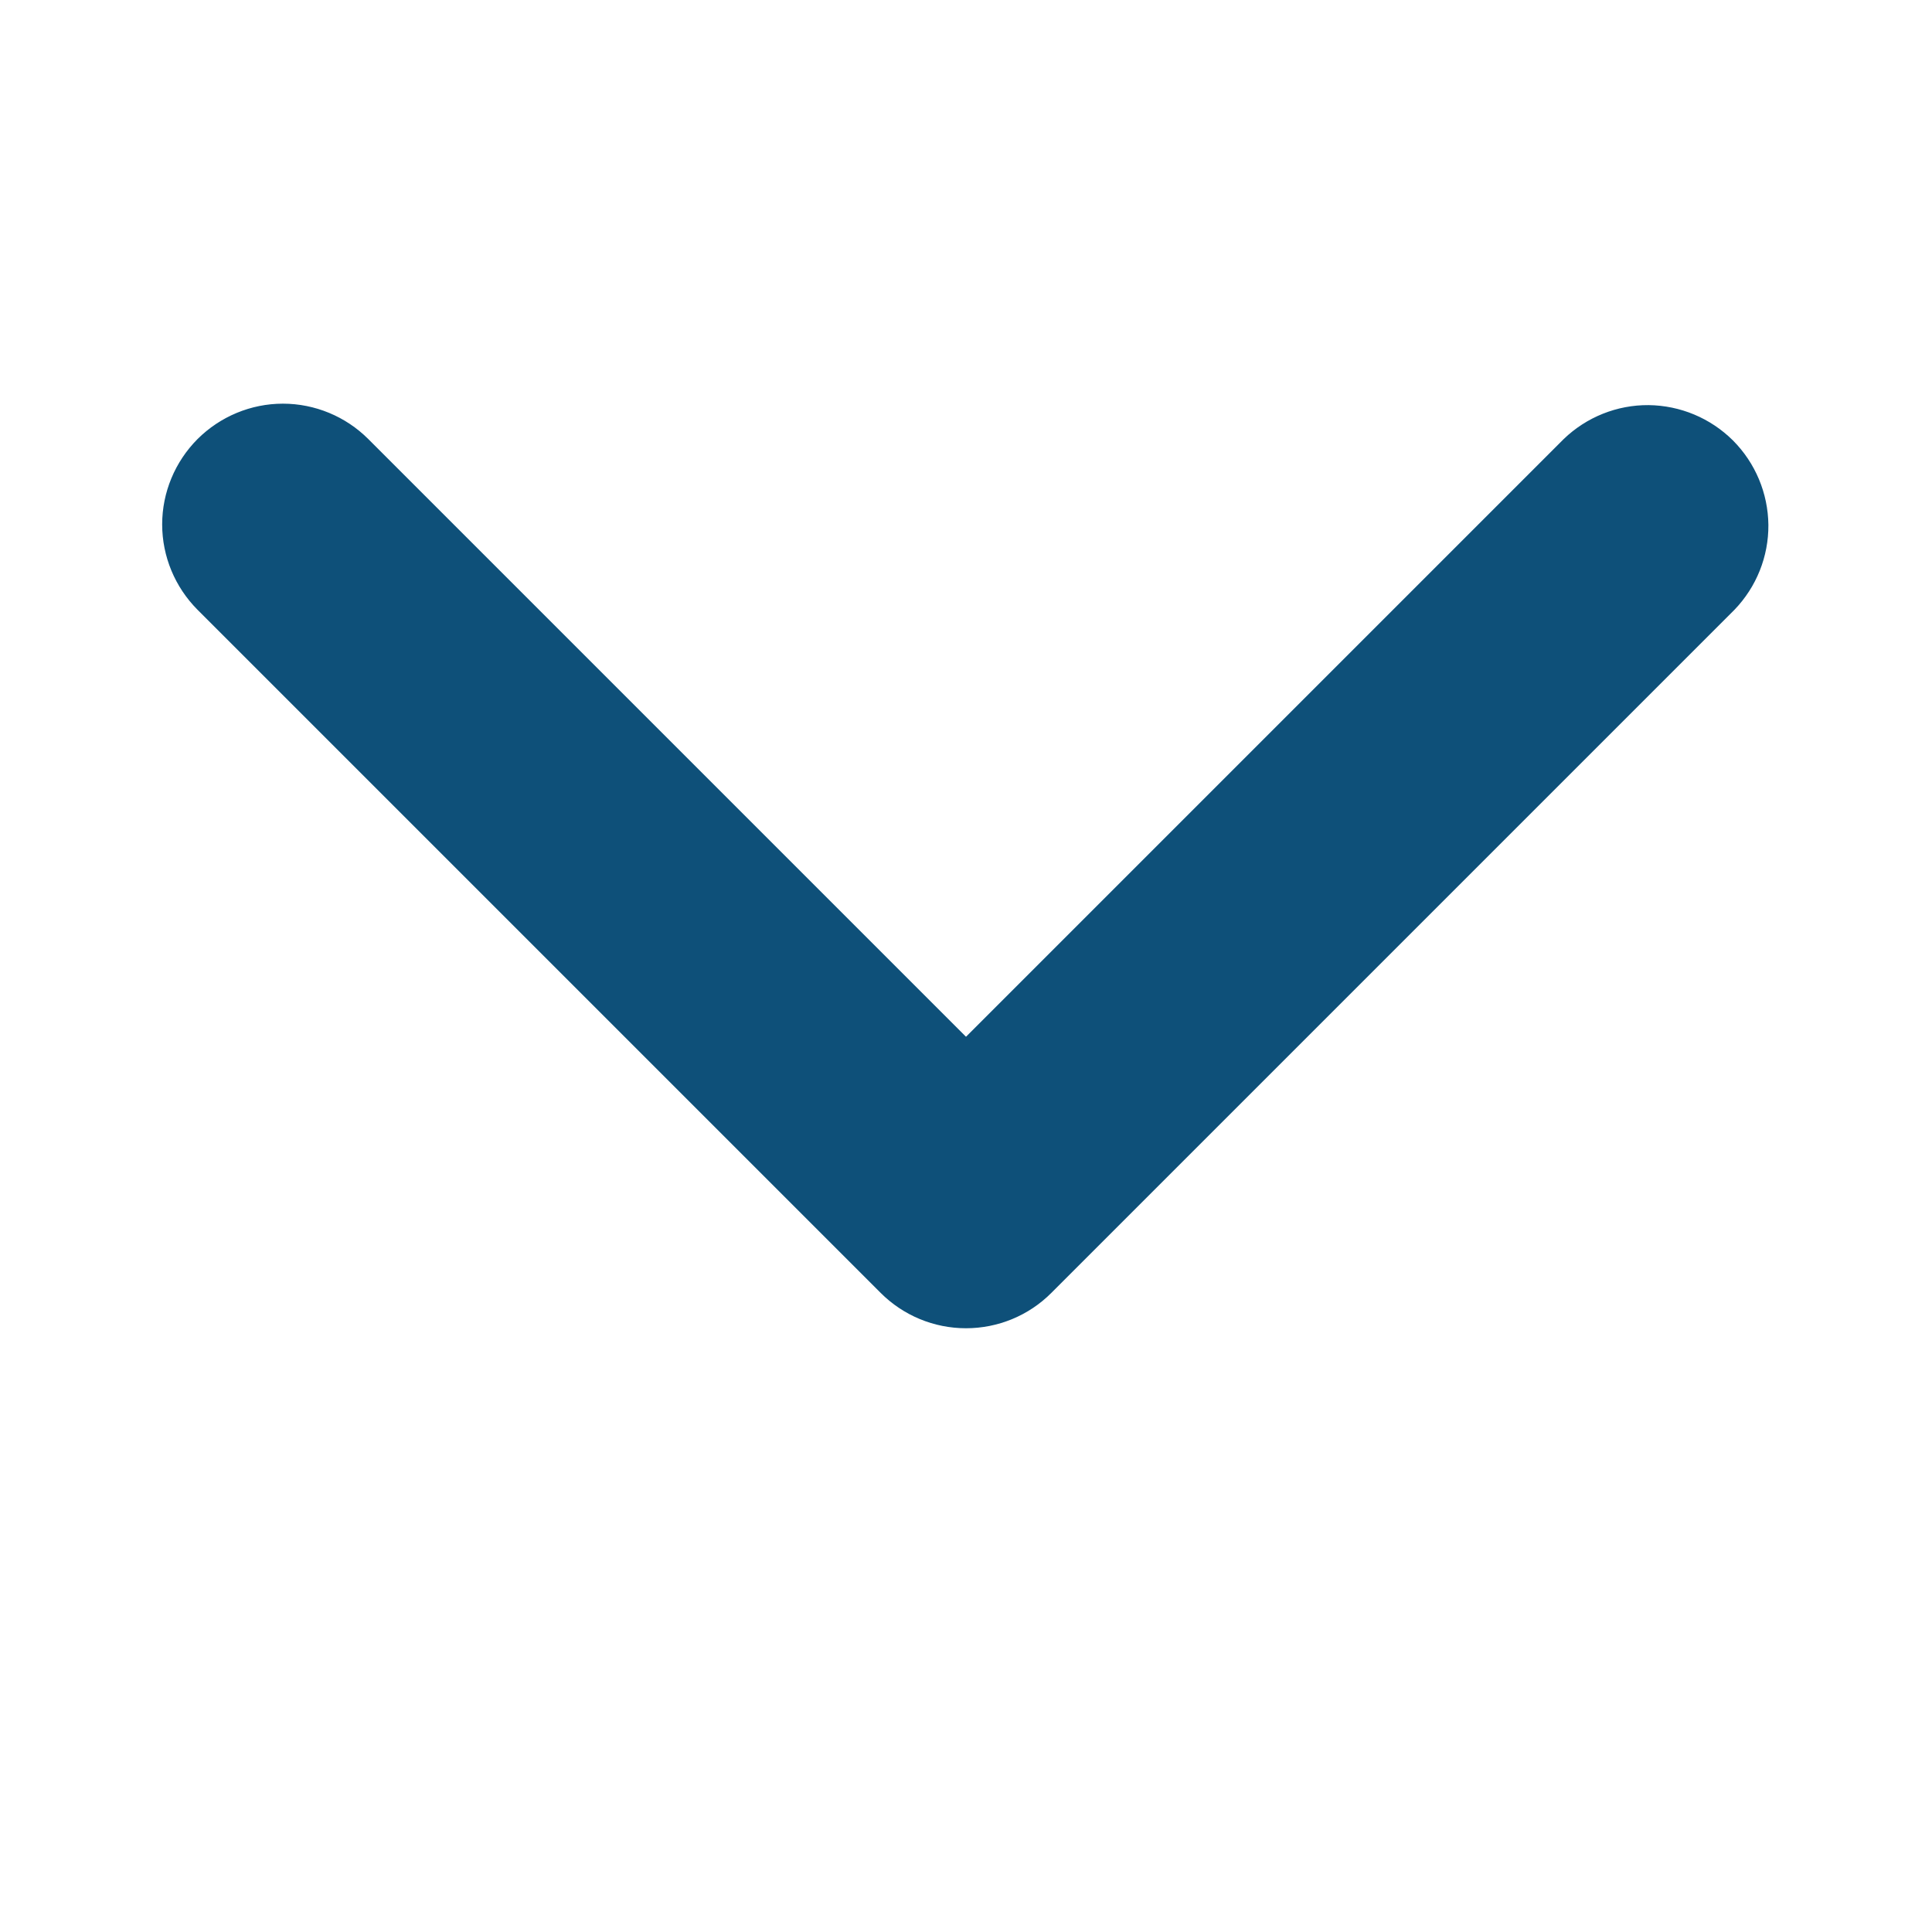 <svg width="16" height="16" viewBox="0 0 16 16" fill="none" xmlns="http://www.w3.org/2000/svg">
<path d="M1.636 3.636C1.824 3.449 2.078 3.343 2.343 3.343C2.608 3.343 2.863 3.449 3.05 3.636L8 8.586L12.95 3.636C13.139 3.454 13.391 3.353 13.653 3.355C13.916 3.358 14.166 3.463 14.352 3.648C14.537 3.834 14.642 4.084 14.645 4.347C14.647 4.609 14.546 4.861 14.364 5.05L8.707 10.707C8.52 10.895 8.265 11 8 11C7.735 11 7.481 10.895 7.293 10.707L1.636 5.05C1.449 4.862 1.343 4.608 1.343 4.343C1.343 4.078 1.449 3.824 1.636 3.636Z" fill="#0E5079"/>
</svg>
